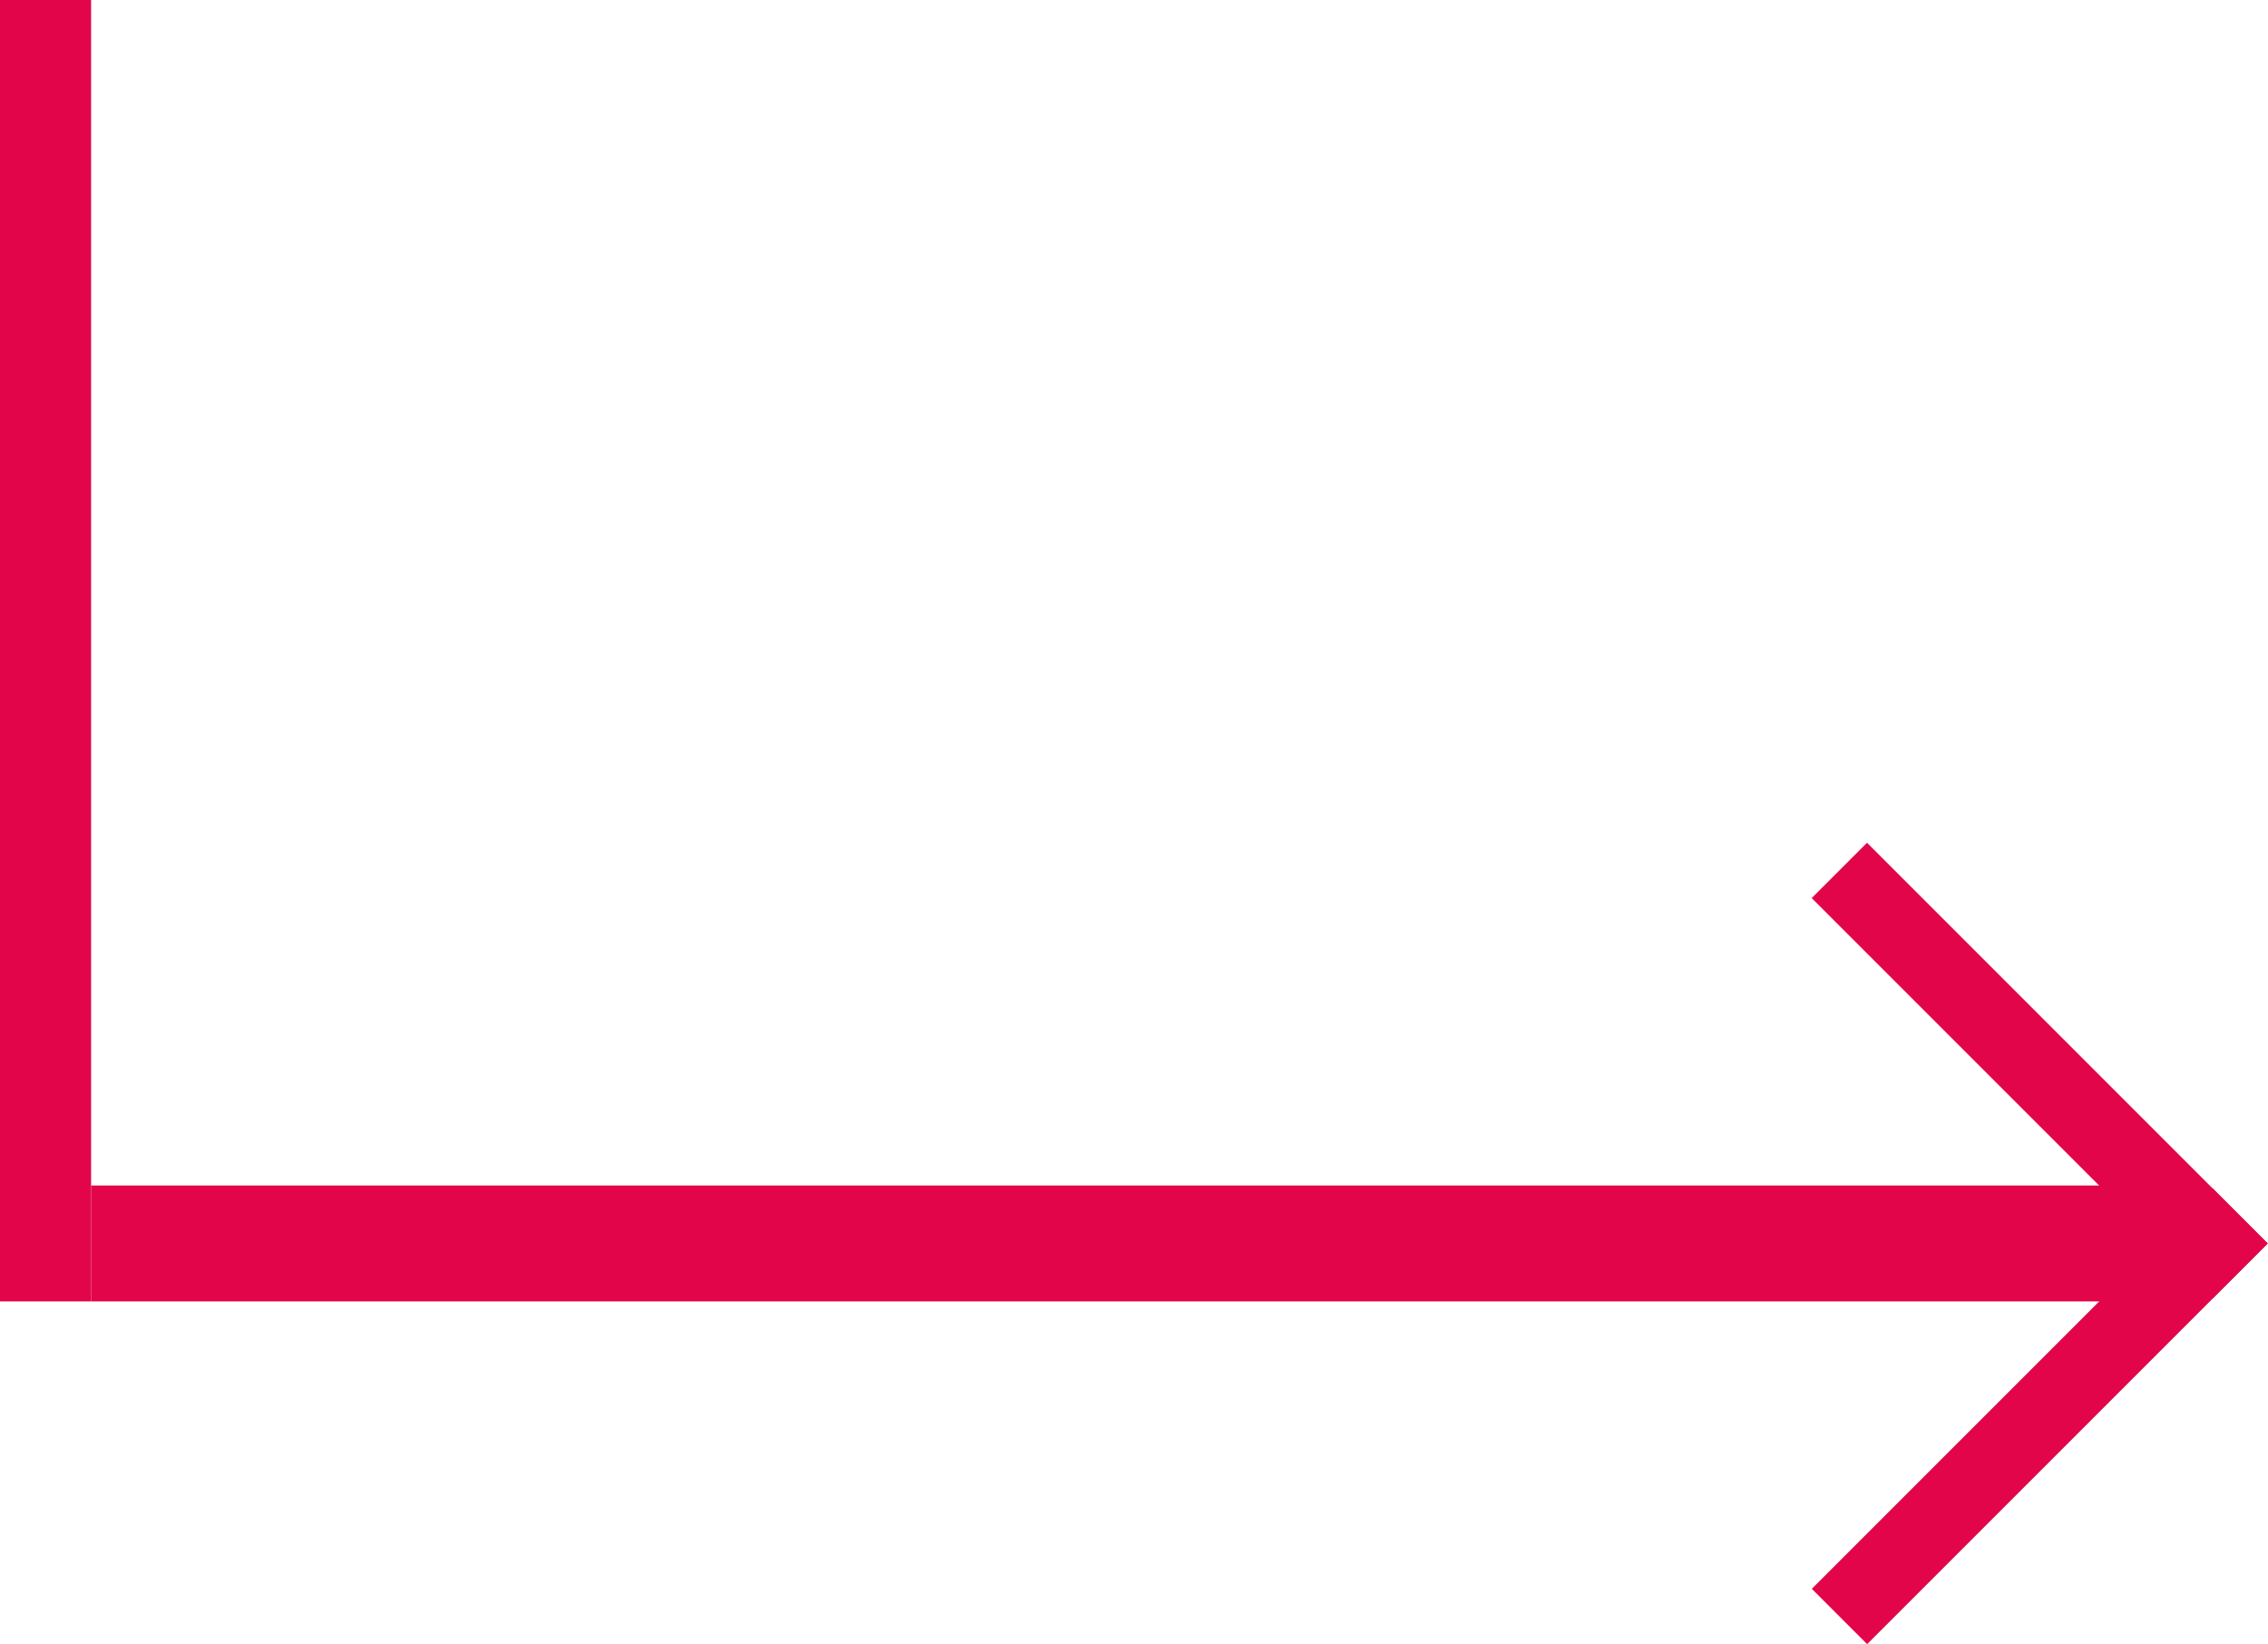 <?xml version="1.0" encoding="utf-8"?>
<!-- Generator: Adobe Illustrator 23.0.0, SVG Export Plug-In . SVG Version: 6.00 Build 0)  -->
<svg version="1.1" id="Vrstva_1" xmlns="http://www.w3.org/2000/svg" xmlns:xlink="http://www.w3.org/1999/xlink" x="0px" y="0px"
	 width="77.68px" height="56.3px" viewBox="0 0 77.68 56.3" style="enable-background:new 0 0 77.68 56.3;" xml:space="preserve">
<g>
	
		<rect x="68.53" y="26.96" transform="matrix(0.707 -0.707 0.707 0.707 -5.46 60.147)" style="fill:#E30549;" width="2.68" height="19.41"/>
	
		<rect x="60.17" y="47.16" transform="matrix(0.707 -0.707 0.707 0.707 -13.827 63.611)" style="fill:#E30549;" width="19.41" height="2.68"/>
	<rect x="3.12" y="40.6" style="fill:#E30549;" width="71.23" height="3.97"/>
	<rect style="fill:#E30549;" width="3.12" height="44.57"/>
</g>
</svg>
